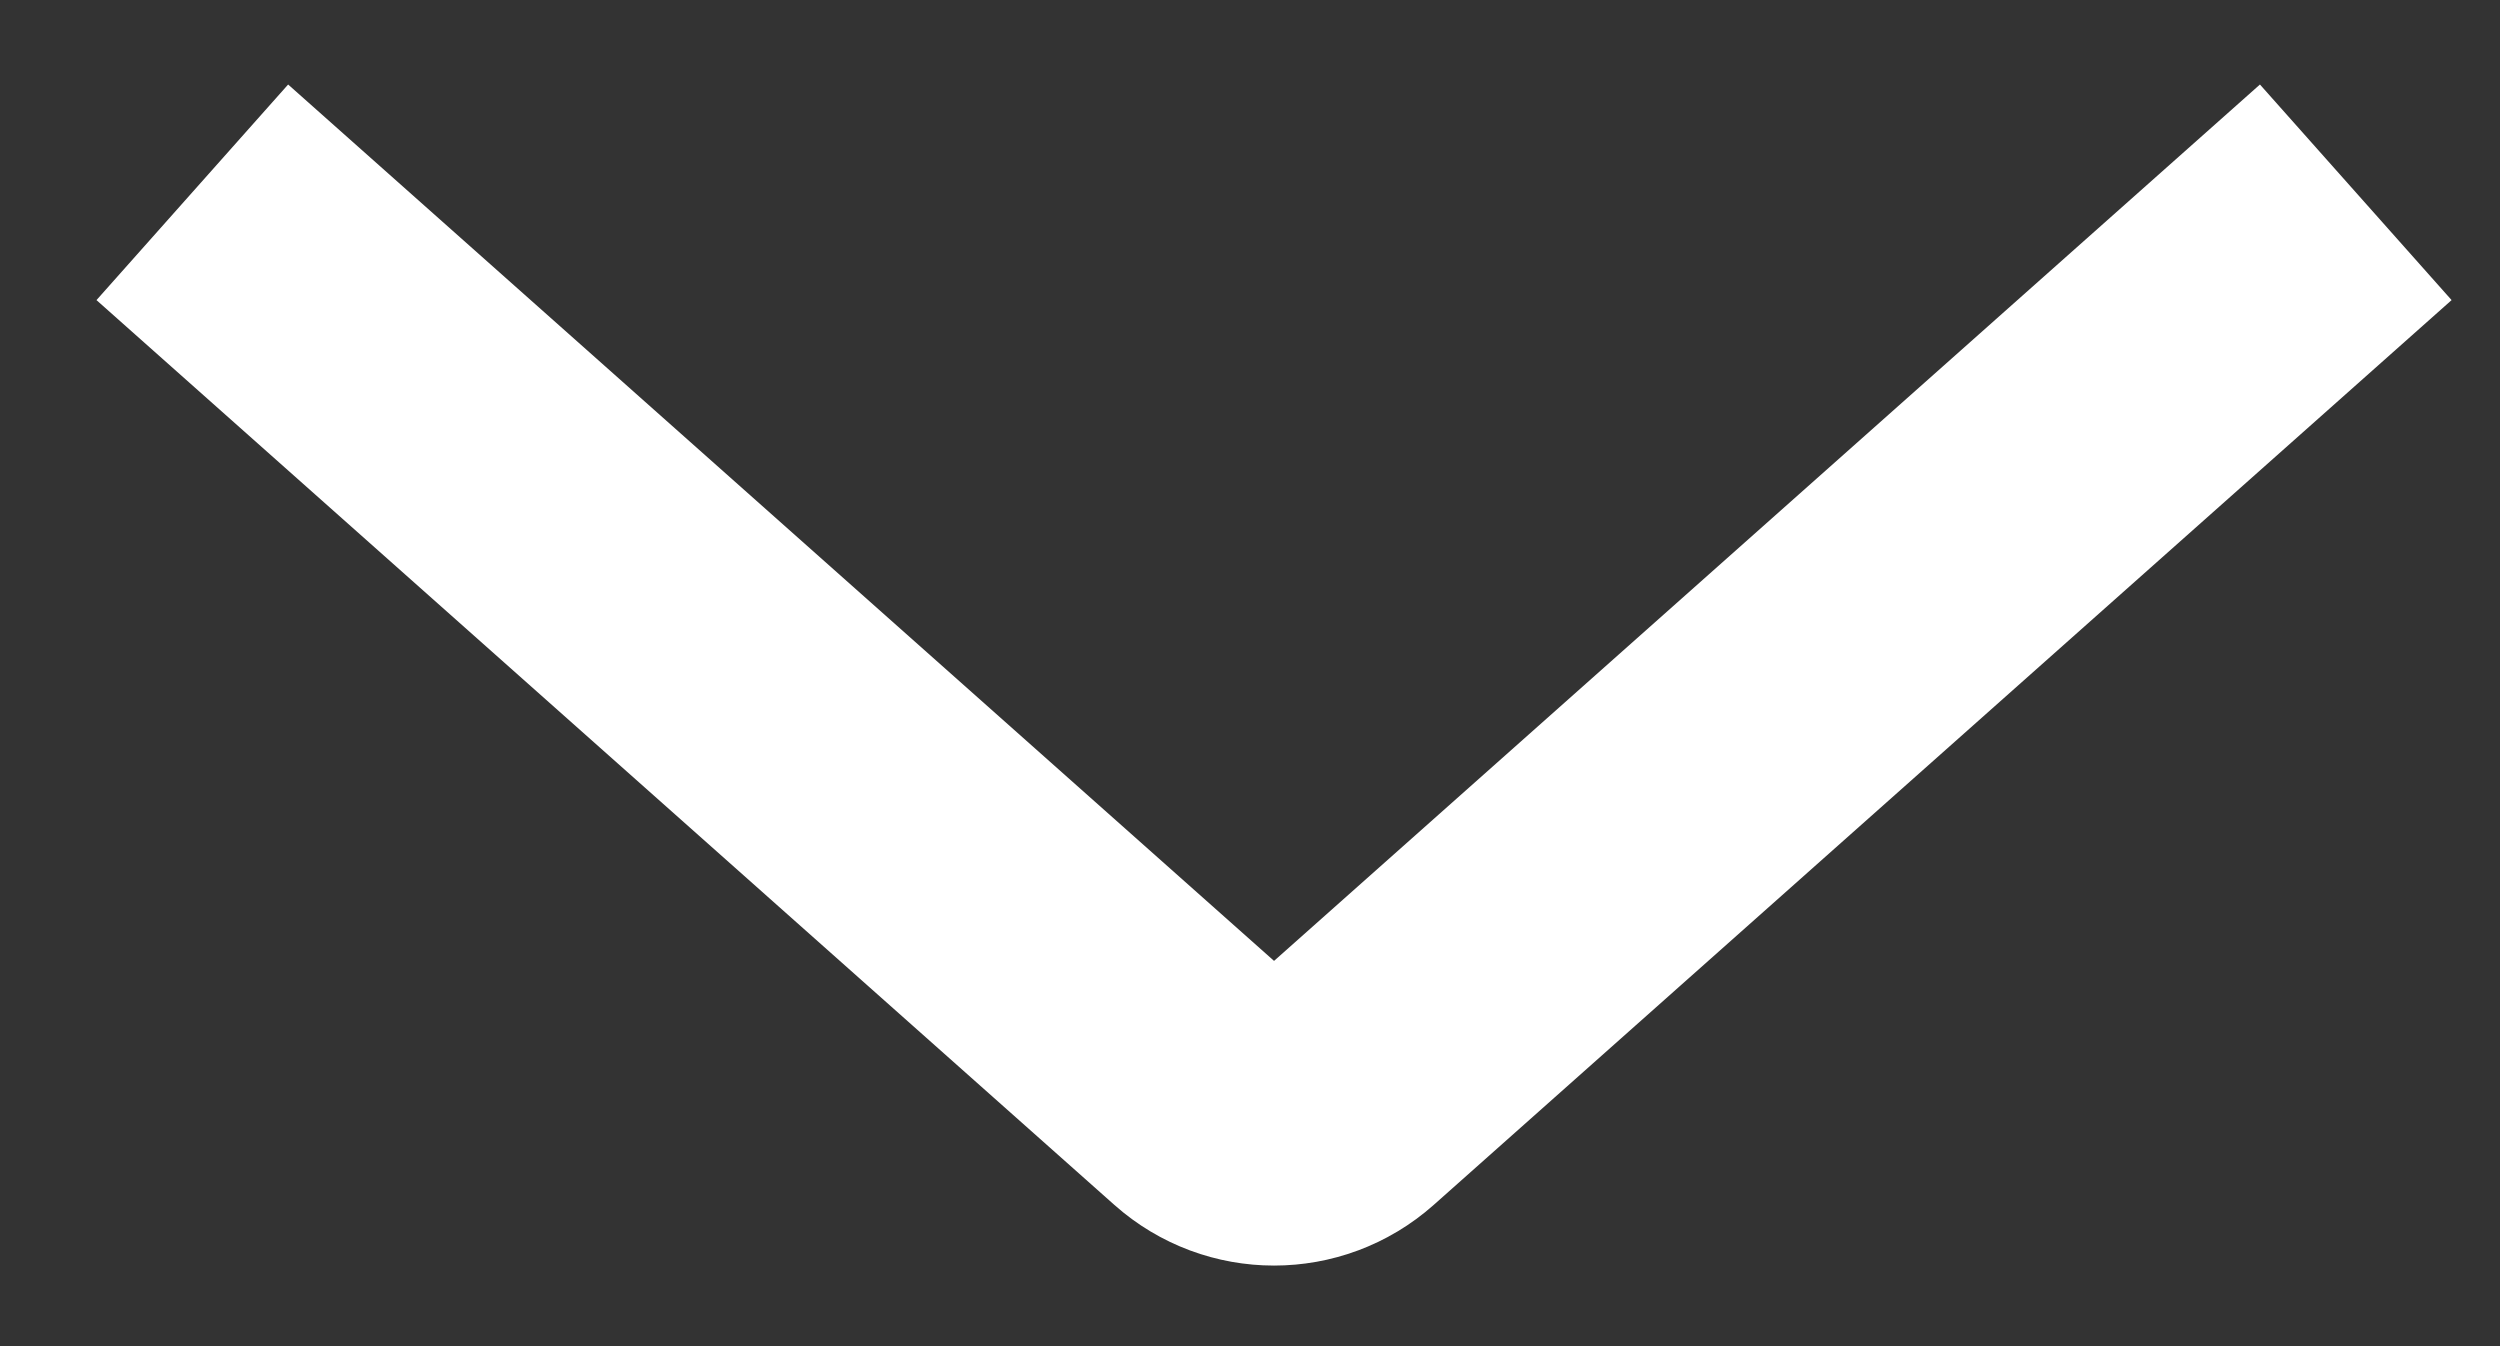 <svg width="13" height="7" viewBox="0 0 13 7" fill="none" xmlns="http://www.w3.org/2000/svg">
<rect x="0" y="0" width="13" height="7" fill="#333333" stroke="none"/>
<path d="M1 1L6.293 5.705C6.482 5.873 6.768 5.873 6.957 5.705L12.25 1" stroke="white" stroke-width="1.5"/>
</svg>
